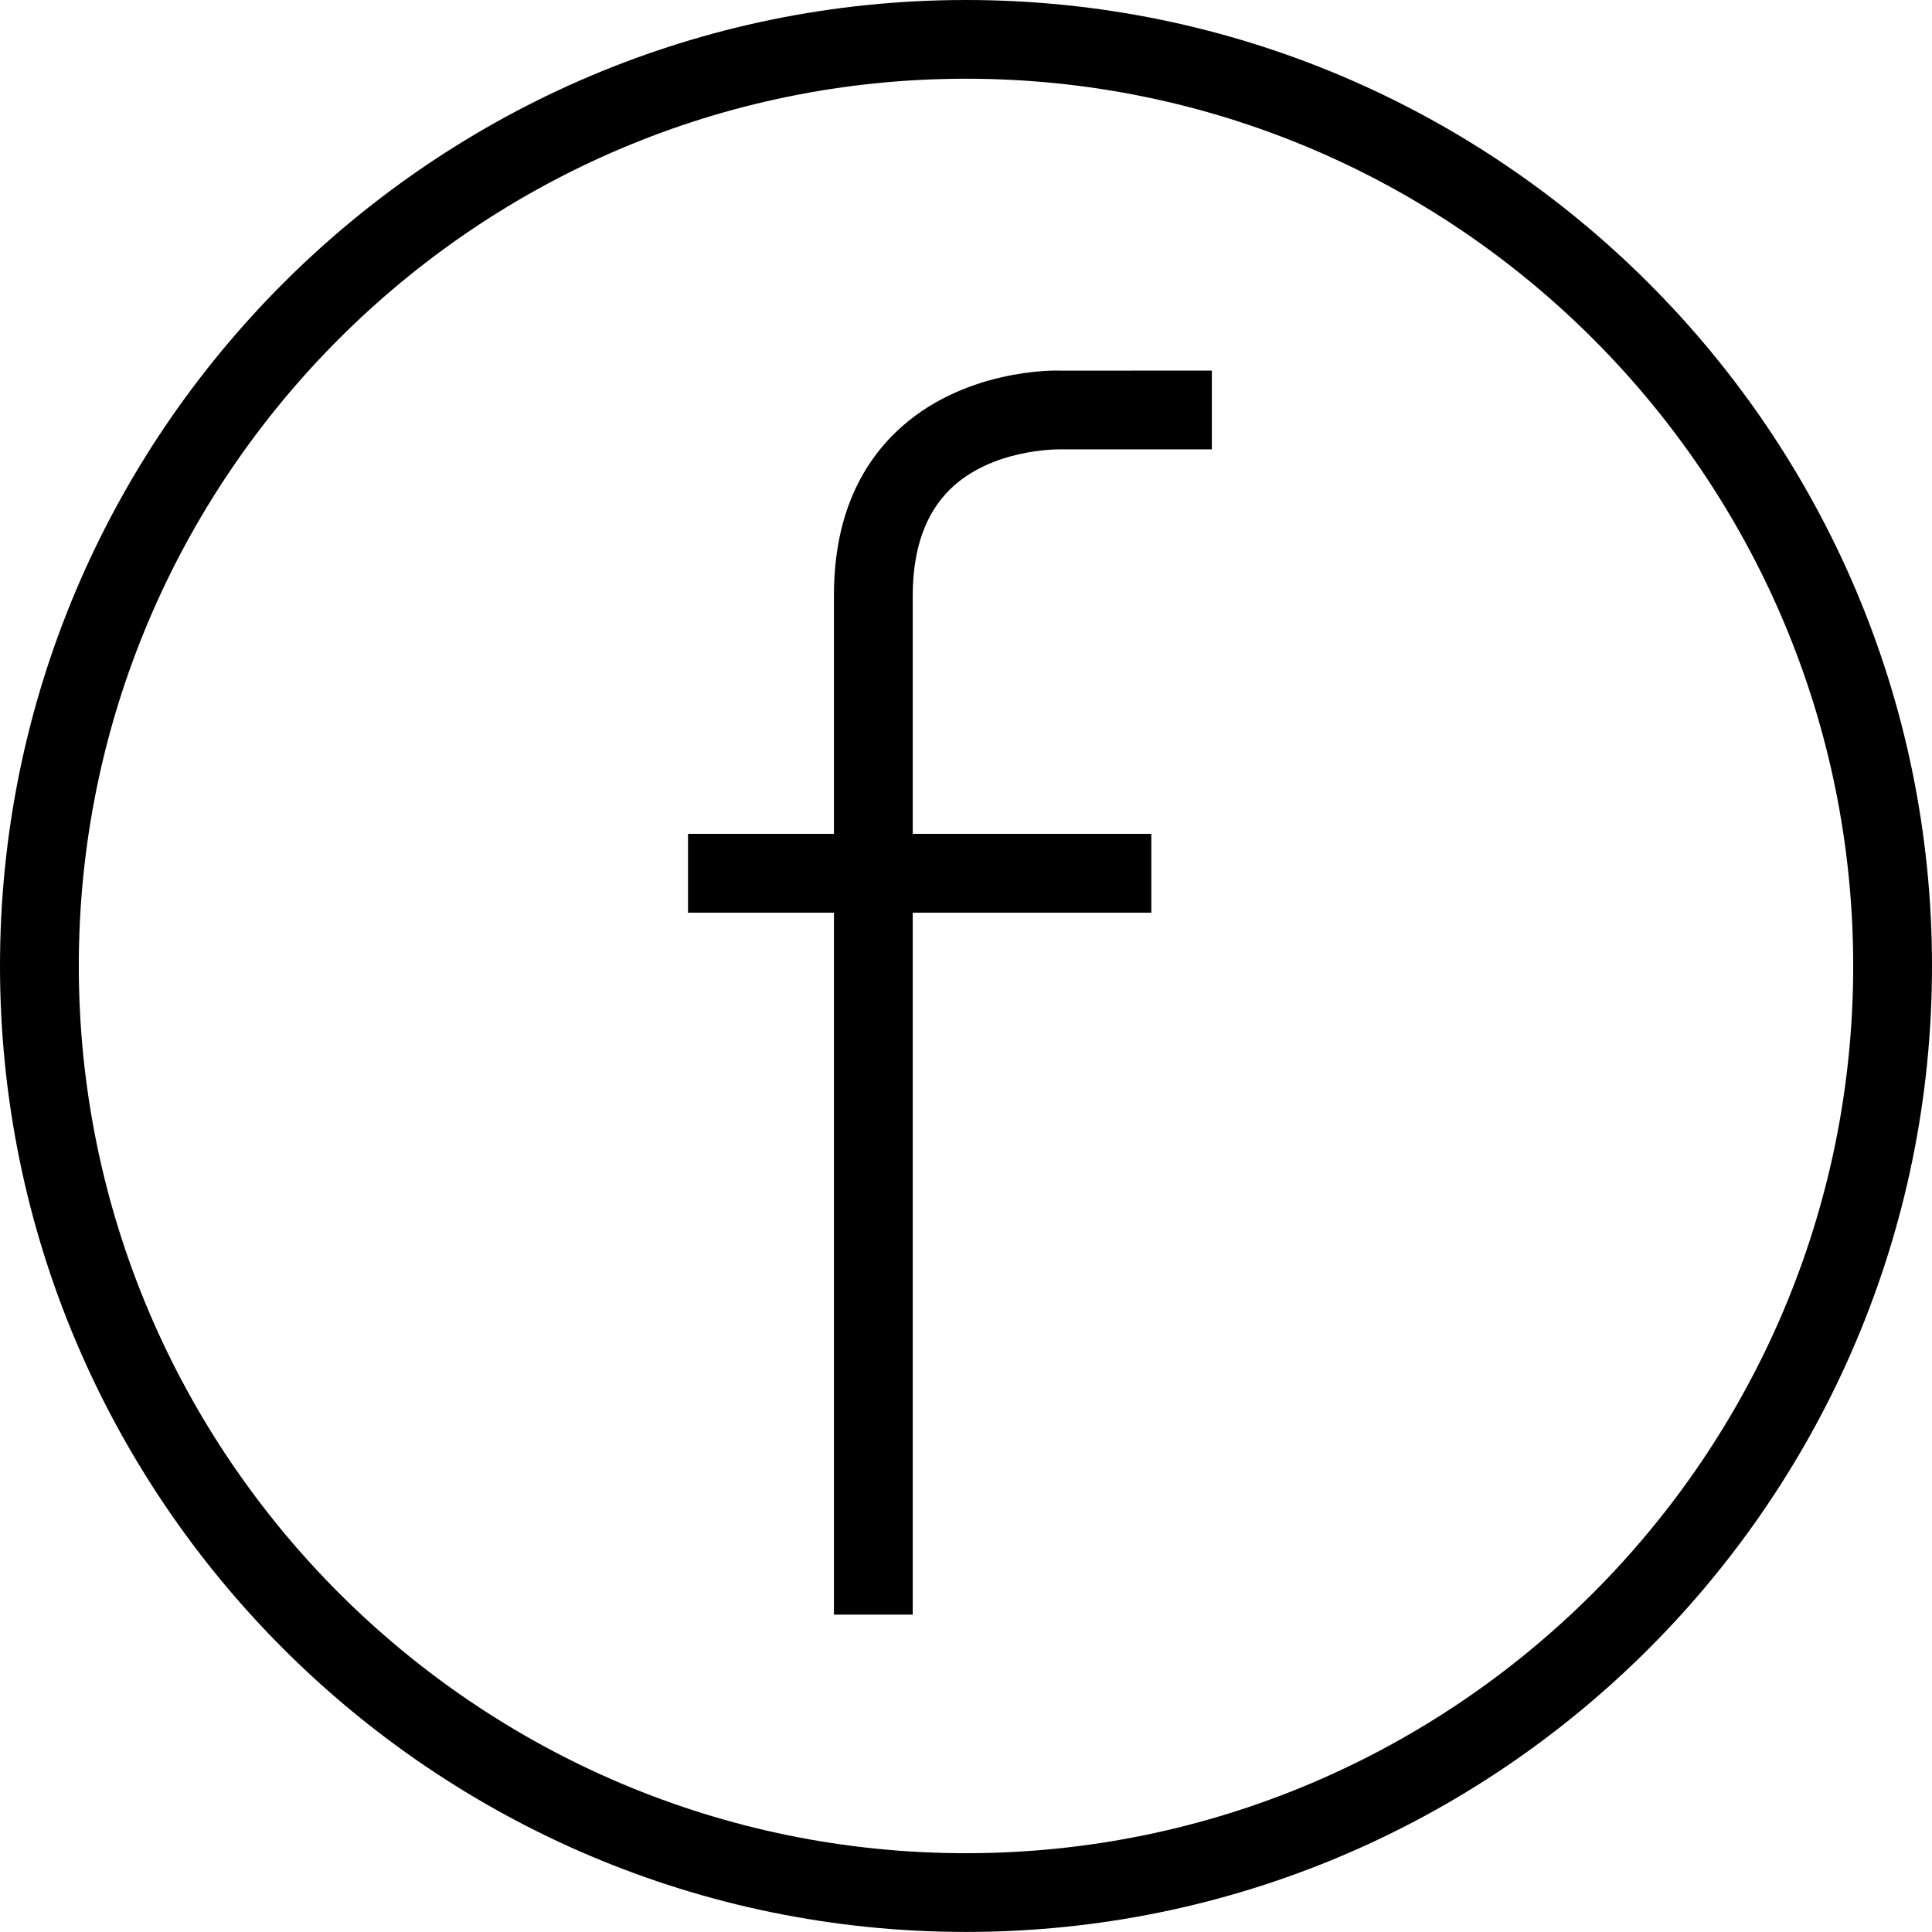 <?xml version="1.0" encoding="utf-8"?>
<!-- Generator: Adobe Illustrator 15.1.0, SVG Export Plug-In . SVG Version: 6.00 Build 0)  -->
<!DOCTYPE svg PUBLIC "-//W3C//DTD SVG 1.1//EN" "http://www.w3.org/Graphics/SVG/1.1/DTD/svg11.dtd">
<svg version="1.1" id="Capa_1" xmlns="http://www.w3.org/2000/svg" xmlns:xlink="http://www.w3.org/1999/xlink" x="0px" y="0px"
	 width="28.148px" height="28.147px" viewBox="0 0 28.148 28.147" enable-background="new 0 0 28.148 28.147" xml:space="preserve">
<path d="M14.074,28.147C6.313,28.147,0,21.834,0,14.073C0,6.313,6.313,0,14.074,0s14.074,6.313,14.074,14.073
	C28.148,21.834,21.835,28.147,14.074,28.147 M14.074,1.147c-7.128,0-12.926,5.799-12.926,12.926C1.148,21.201,6.946,27,14.074,27
	S27,21.201,27,14.073C27,6.946,21.202,1.147,14.074,1.147"/>
<path d="M13.843,7.128c0.604-0.591,1.561-0.579,1.581-0.581h2.232V5.399L15.442,5.4c-0.053-0.005-1.428-0.035-2.392,0.898
	c-0.598,0.579-0.9,1.377-0.9,2.375v3.476h-2.126v1.148h2.126v10.227h1.148V13.297h3.476v-1.148h-3.476V8.673
	C13.299,8.002,13.481,7.482,13.843,7.128"/>
</svg>
